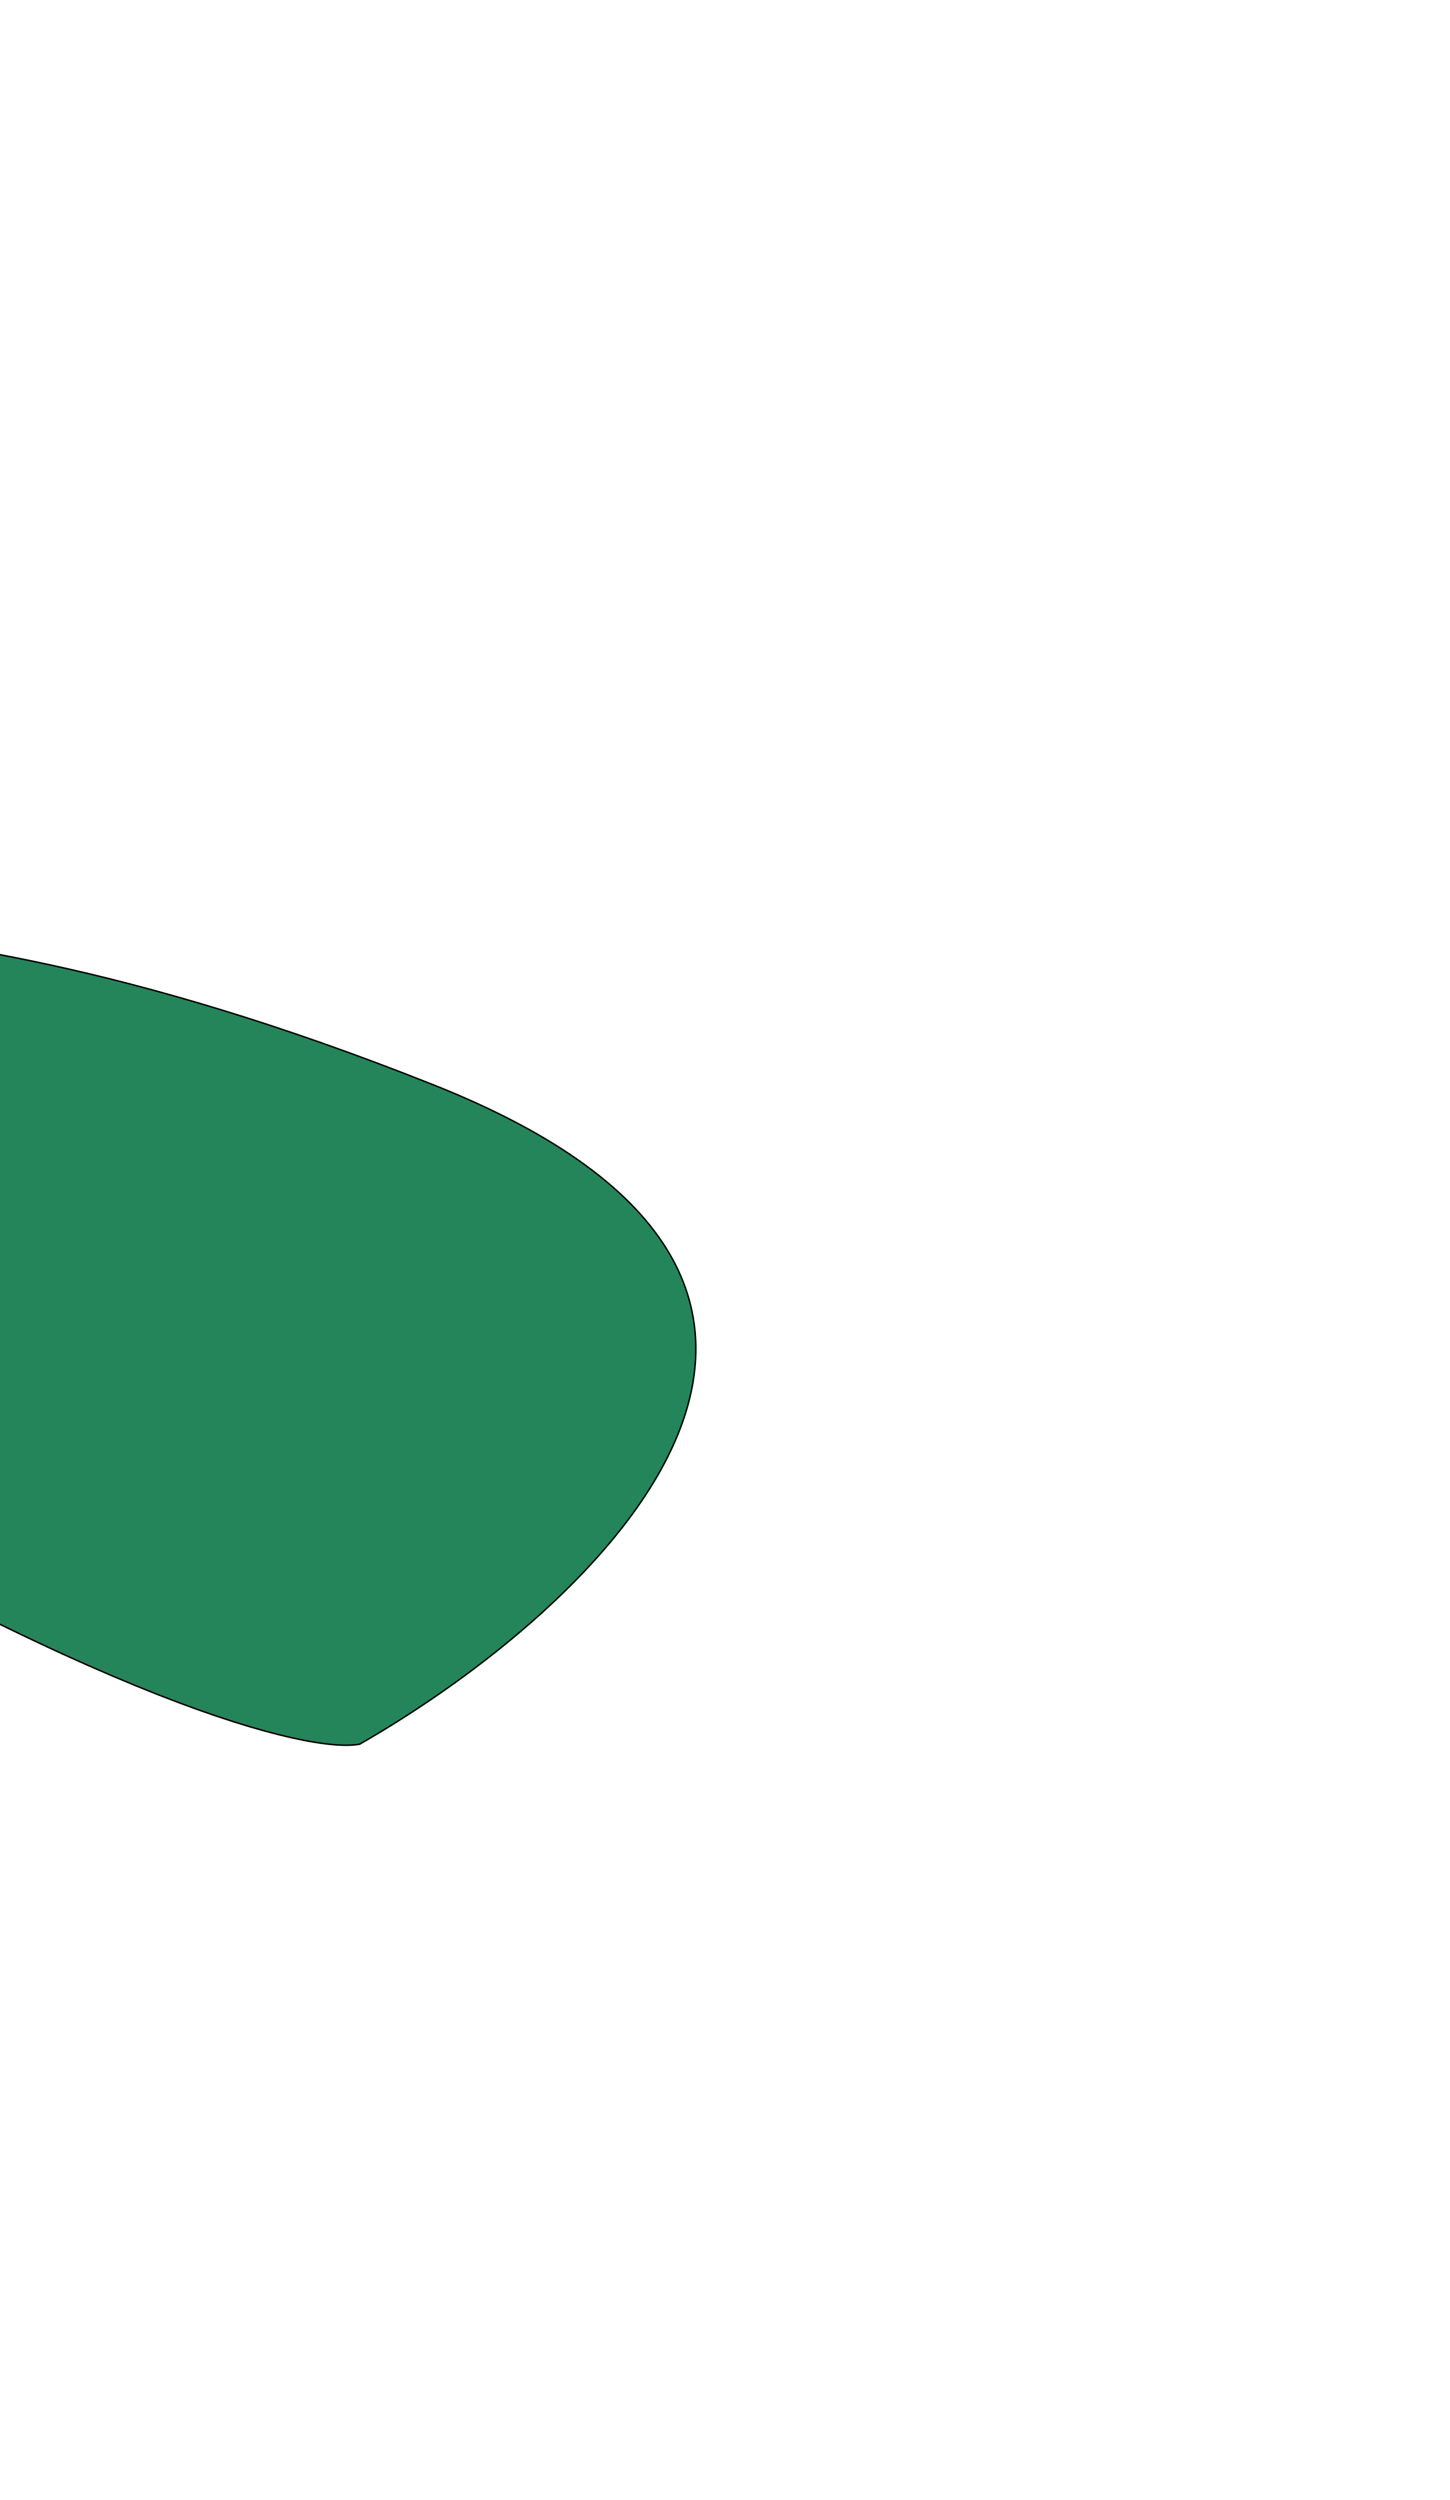 <svg width="963" height="1660" viewBox="0 0 963 1660" fill="none" xmlns="http://www.w3.org/2000/svg">
<g filter="url(#filter0_f_3696_434)">
<path d="M-227.067 952.5C-522.267 772.9 -496.734 576.667 -227.067 501C-198.567 681 -132.567 553 288.433 720.5C625.233 854.5 395.766 1068 238.933 1158C206.599 1164.33 68.133 1132.1 -227.067 952.5Z" fill="#25855A"/>
<path d="M-227.067 952.5C-522.267 772.9 -496.734 576.667 -227.067 501C-198.567 681 -132.567 553 288.433 720.5C625.233 854.5 395.766 1068 238.933 1158C206.599 1164.33 68.133 1132.1 -227.067 952.5Z" stroke="black"/>
</g>
<defs>
<filter id="filter0_f_3696_434" x="-939.5" y="0.367" width="1902.14" height="1658.86" filterUnits="userSpaceOnUse" color-interpolation-filters="sRGB">
<feFlood flood-opacity="0" result="BackgroundImageFix"/>
<feBlend mode="normal" in="SourceGraphic" in2="BackgroundImageFix" result="shape"/>
<feGaussianBlur stdDeviation="250" result="effect1_foregroundBlur_3696_434"/>
</filter>
</defs>
</svg>
